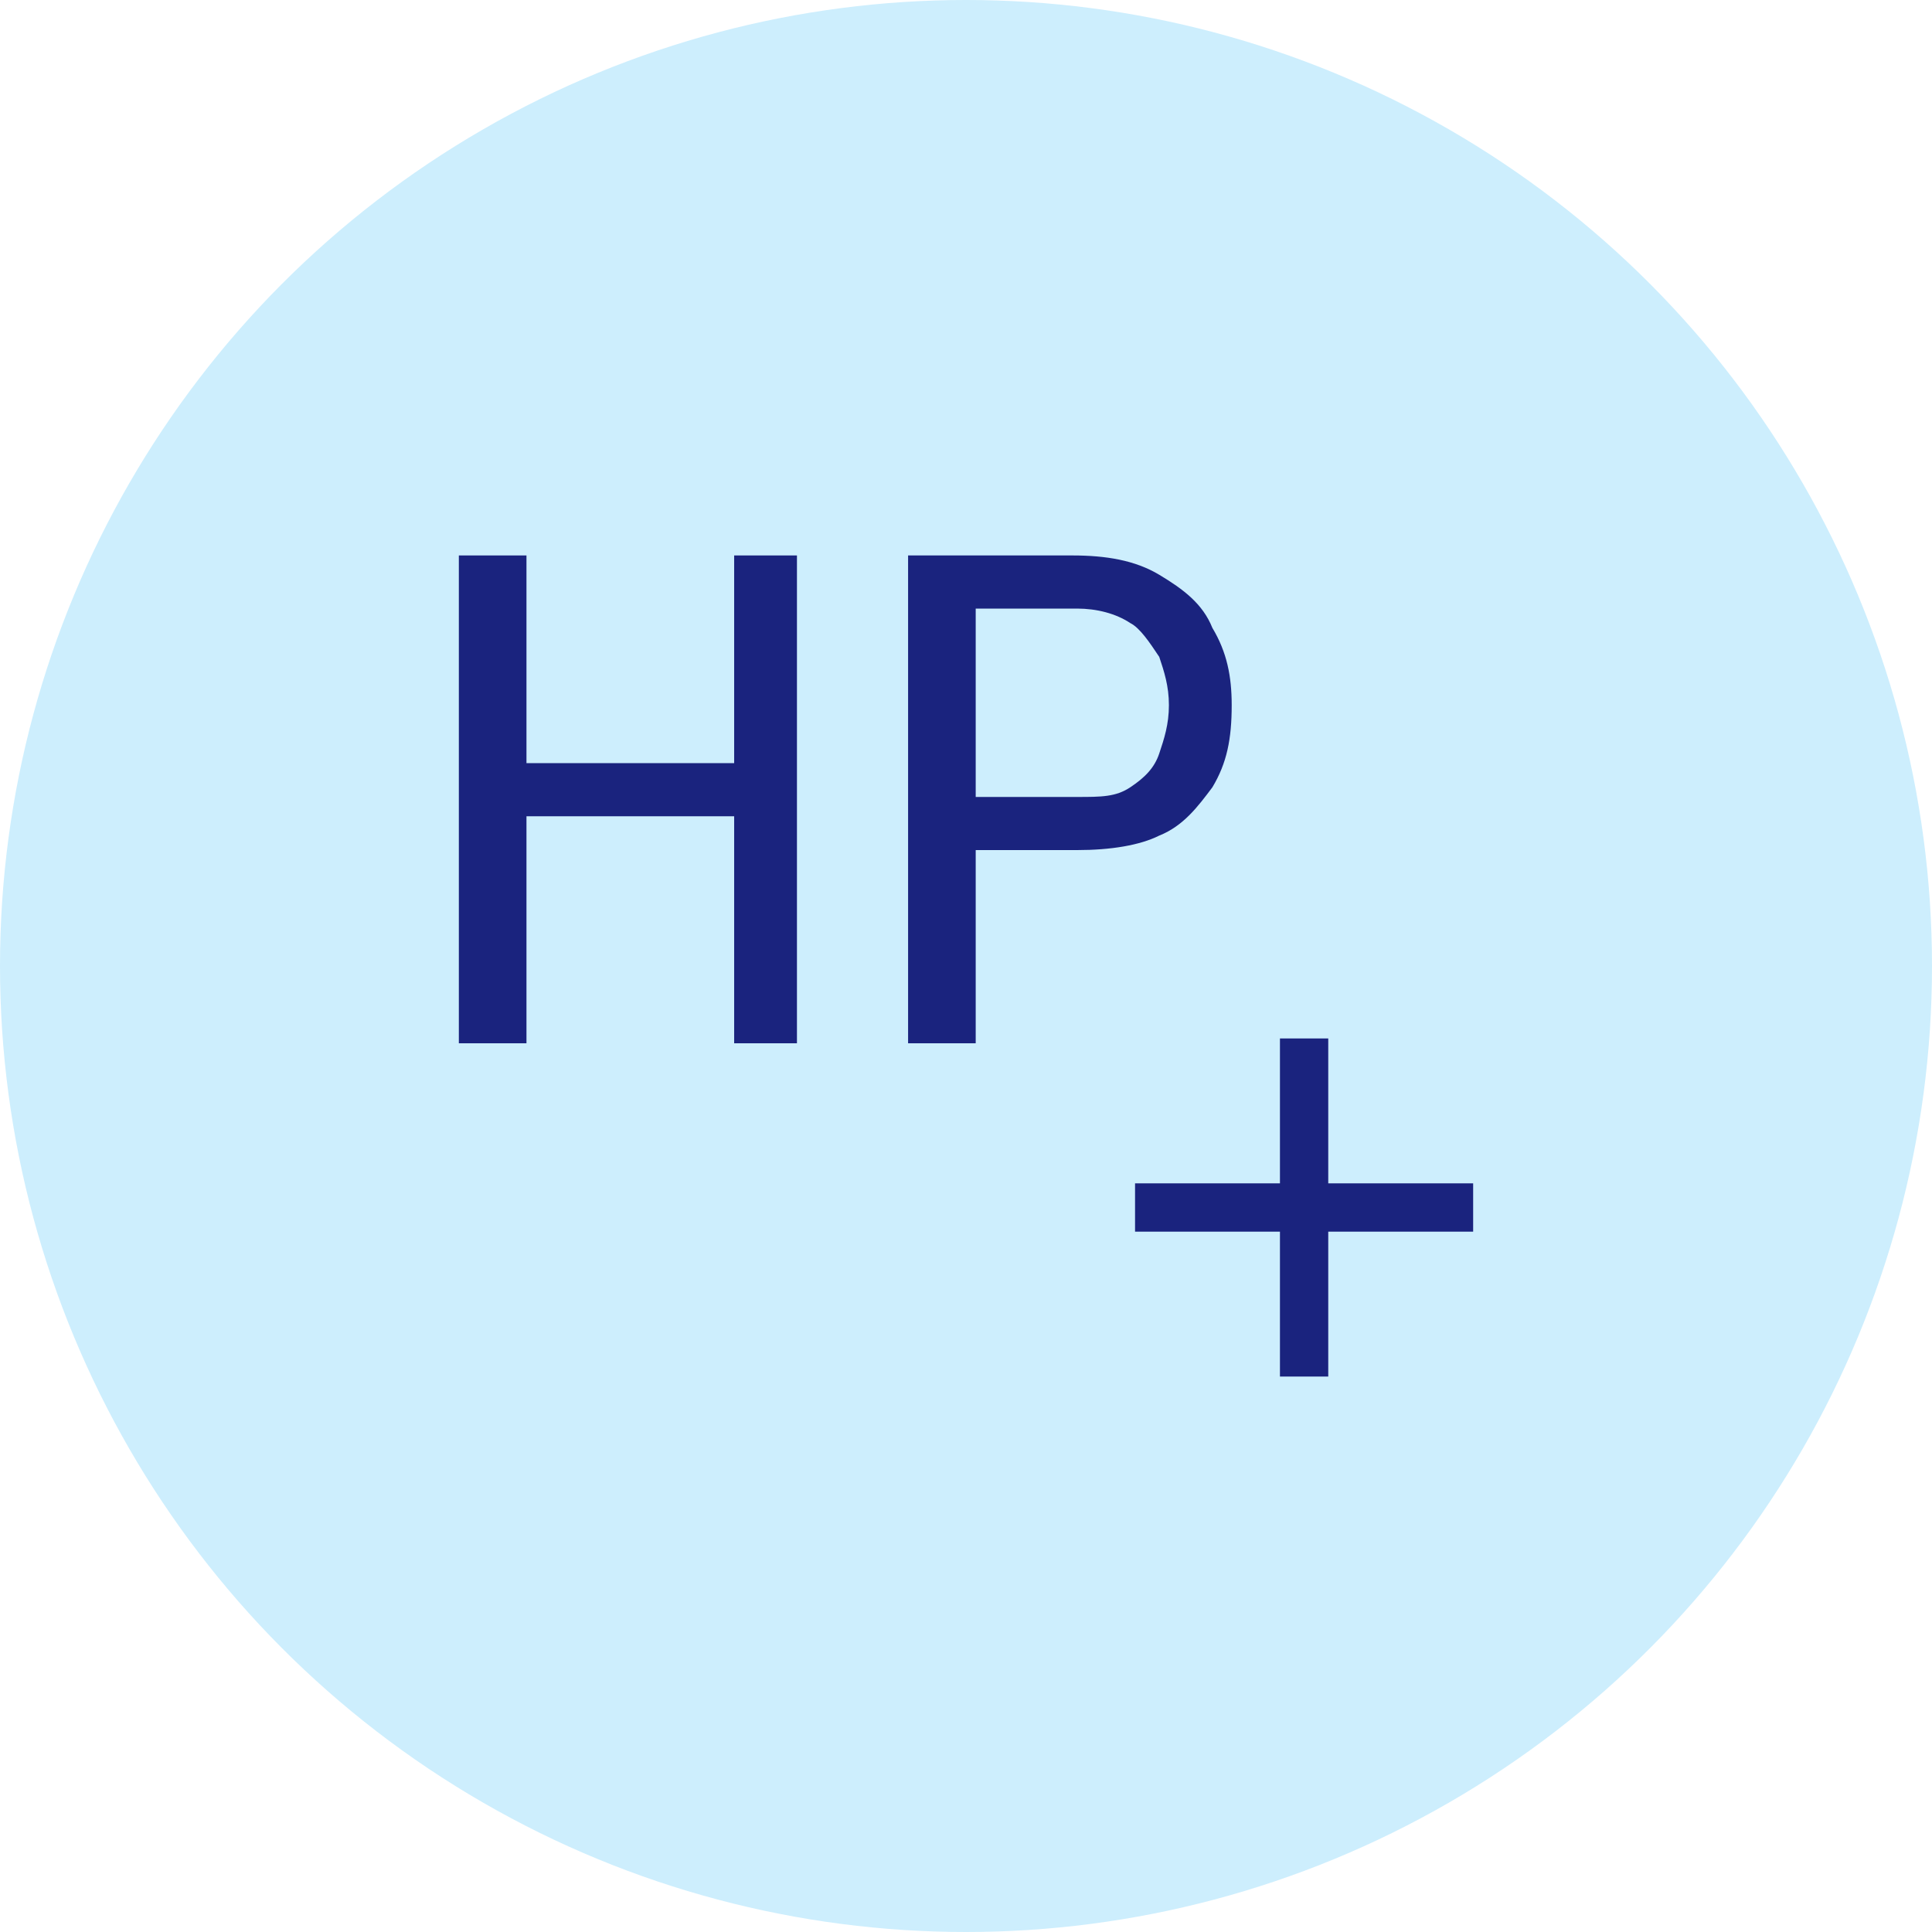 <svg width="40" height="40" viewBox="0 0 40 40" fill="none" xmlns="http://www.w3.org/2000/svg">
<g clip-path="url(#clip0_5744_34196)">
<circle cx="20" cy="20" r="20" fill="#CDEEFD"/>
<path d="M15.2 15.8H10.9V11.5H9.5V21.6H10.9V16.9H15.2V21.6H16.5V11.5H15.2V15.8Z" fill="#1A237E"/>
<path d="M24.001 17.3C24.501 17.1 24.801 16.7 25.101 16.3C25.401 15.8 25.501 15.3 25.501 14.6C25.501 14 25.401 13.5 25.101 13C24.901 12.5 24.501 12.2 24.001 11.9C23.501 11.6 22.901 11.5 22.201 11.5H18.801V21.6H20.201V17.6H22.301C23.001 17.6 23.601 17.5 24.001 17.3ZM20.201 12.6H22.301C22.701 12.6 23.101 12.7 23.401 12.9C23.601 13 23.801 13.3 24.001 13.6C24.101 13.9 24.201 14.2 24.201 14.6C24.201 15 24.101 15.3 24.001 15.6C23.901 15.9 23.701 16.1 23.401 16.3C23.101 16.5 22.801 16.5 22.301 16.5H20.201V12.6Z" fill="#1A237E"/>
<path d="M30.5 24.5H27.5V21.5H26.5V24.5H23.5V25.5H26.5V28.5H27.5V25.5H30.5V24.5Z" fill="#1A237E"/>
</g>
<defs>
<clipPath id="clip0_5744_34196">
<rect width="40" height="40" fill="white"/>
</clipPath>
</defs>
</svg>
